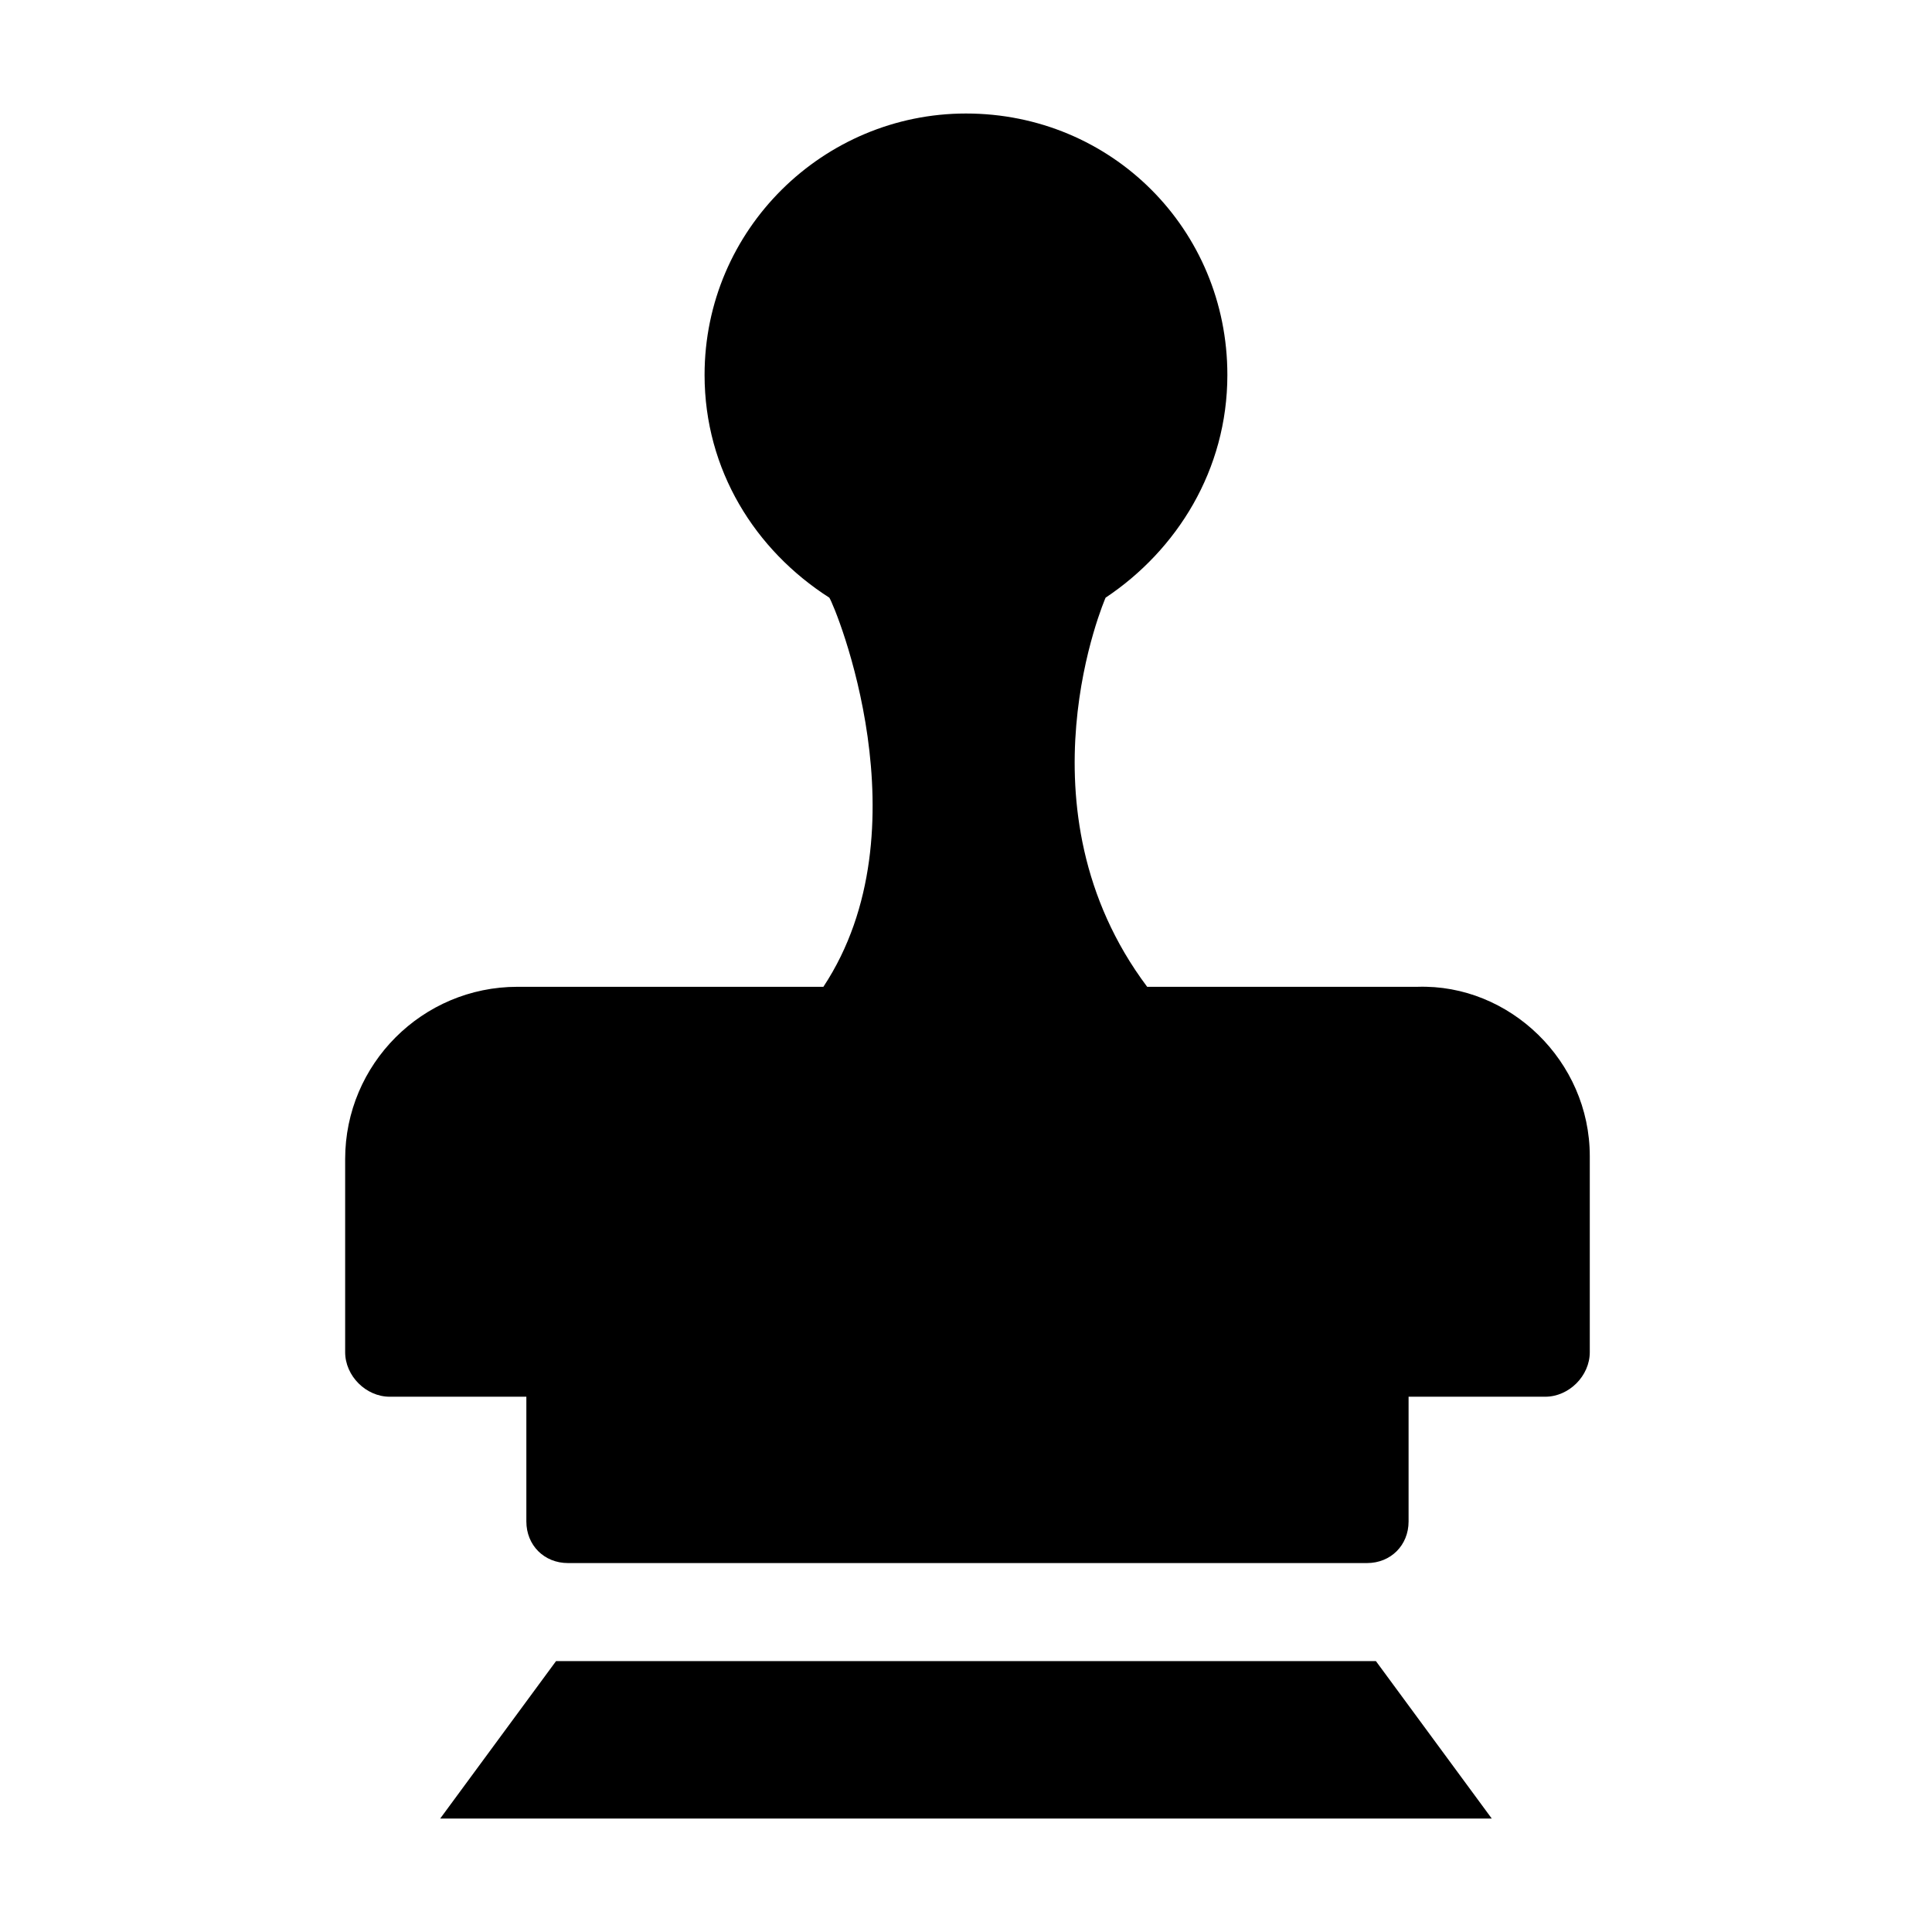 <?xml version="1.0" encoding="UTF-8"?>
<!-- Uploaded to: ICON Repo, www.iconrepo.com, Generator: ICON Repo Mixer Tools -->
<svg fill="#000000" width="800px" height="800px" version="1.1" viewBox="144 144 512 512" xmlns="http://www.w3.org/2000/svg">
 <g>
  <path d="m565.31 450.38v51.957c0 6.297-5.512 11.809-11.809 11.809h-36.211v33.062c0 6.297-4.723 11.02-11.02 11.02h-211.76c-6.297 0-11.02-4.723-11.02-11.02v-33.062h-36.211c-6.297 0-11.809-5.512-11.809-11.809v-51.168c0-25.191 20.469-45.656 45.656-45.656h81.082c27.551-41.723 3.148-100.76 1.574-103.12-19.68-12.594-33.062-33.852-33.062-59.039 0-38.574 31.488-69.273 69.273-69.273 38.574 0 69.273 30.699 69.273 69.273 0 25.191-13.383 46.445-32.273 59.039 0 0-24.402 55.891 11.02 103.12h71.637c24.402-0.789 45.66 19.676 45.66 44.867z"/>
  <path d="m539.33 625.93h-278.67l30.699-41.723h217.27z"/>
 </g>
</svg>